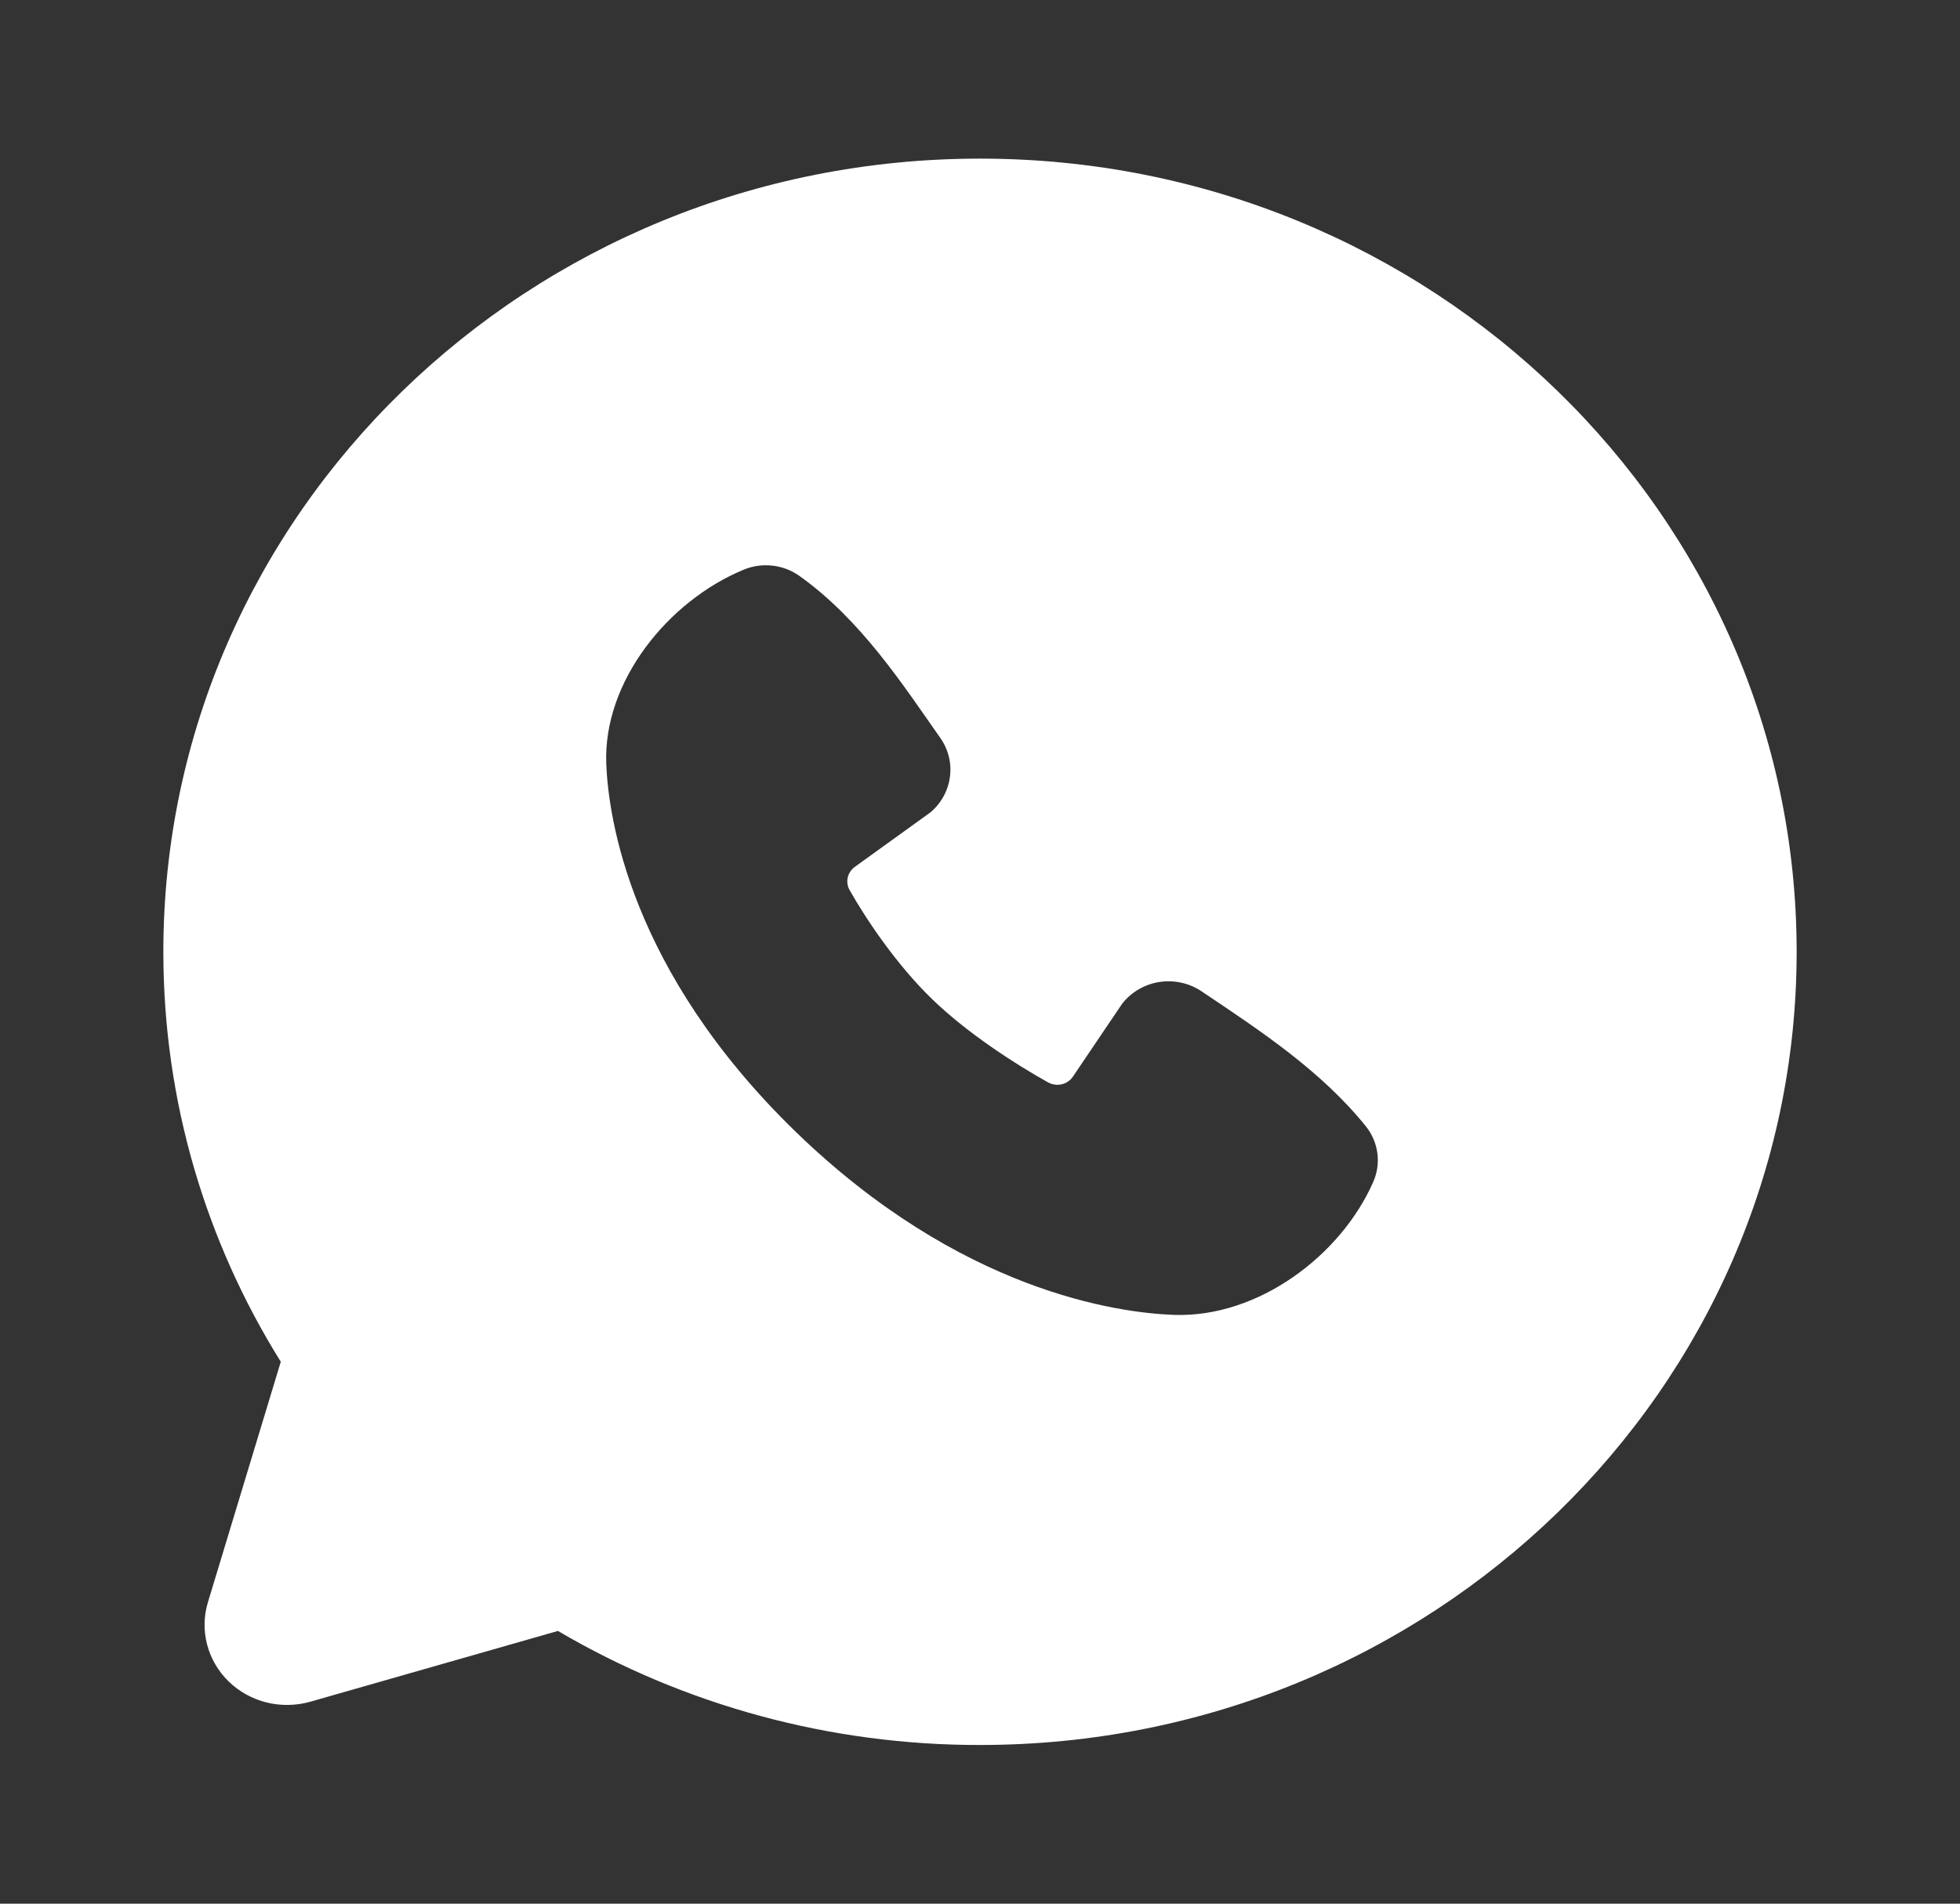 <?xml version="1.0" encoding="UTF-8"?> <svg xmlns="http://www.w3.org/2000/svg" width="35" height="34" viewBox="0 0 35 34" fill="none"><rect x="0" y="0" width="35" height="34" fill="#333333" stroke="none"/> <g clip-path="url(#clip0_2427_3917)"> <path fill-rule="evenodd" clip-rule="evenodd" d="M17.5 2.833C9.445 2.833 2.917 9.175 2.917 17C2.917 19.677 3.682 22.185 5.014 24.321L3.713 28.616C3.638 28.863 3.633 29.125 3.699 29.374C3.764 29.623 3.897 29.85 4.084 30.032C4.271 30.214 4.505 30.343 4.762 30.407C5.018 30.47 5.288 30.465 5.542 30.393L9.963 29.129C12.236 30.465 14.843 31.17 17.5 31.166C25.554 31.166 32.083 24.824 32.083 17C32.083 9.175 25.554 2.833 17.5 2.833ZM14.201 20.206C17.151 23.07 19.967 23.448 20.962 23.484C22.474 23.538 23.947 22.416 24.52 21.114C24.593 20.952 24.619 20.774 24.596 20.599C24.574 20.424 24.503 20.257 24.392 20.118C23.593 19.126 22.512 18.413 21.456 17.705C21.236 17.557 20.965 17.498 20.7 17.539C20.436 17.581 20.198 17.721 20.037 17.929L19.162 19.225C19.116 19.295 19.045 19.345 18.962 19.365C18.879 19.385 18.792 19.373 18.718 19.333C18.124 19.003 17.259 18.442 16.638 17.838C16.017 17.235 15.474 16.433 15.169 15.893C15.132 15.825 15.121 15.745 15.139 15.669C15.157 15.594 15.202 15.527 15.267 15.481L16.615 14.509C16.807 14.347 16.931 14.121 16.963 13.876C16.996 13.63 16.934 13.382 16.79 13.178C16.136 12.248 15.375 11.067 14.271 10.283C14.129 10.183 13.962 10.12 13.787 10.102C13.612 10.083 13.435 10.109 13.274 10.177C11.932 10.735 10.771 12.166 10.826 13.638C10.863 14.604 11.252 17.34 14.201 20.206Z" fill="white"></path> </g> <defs> <clipPath id="clip0_2427_3917"> <rect width="35" height="34" fill="white"></rect> </clipPath> </defs> </svg> 